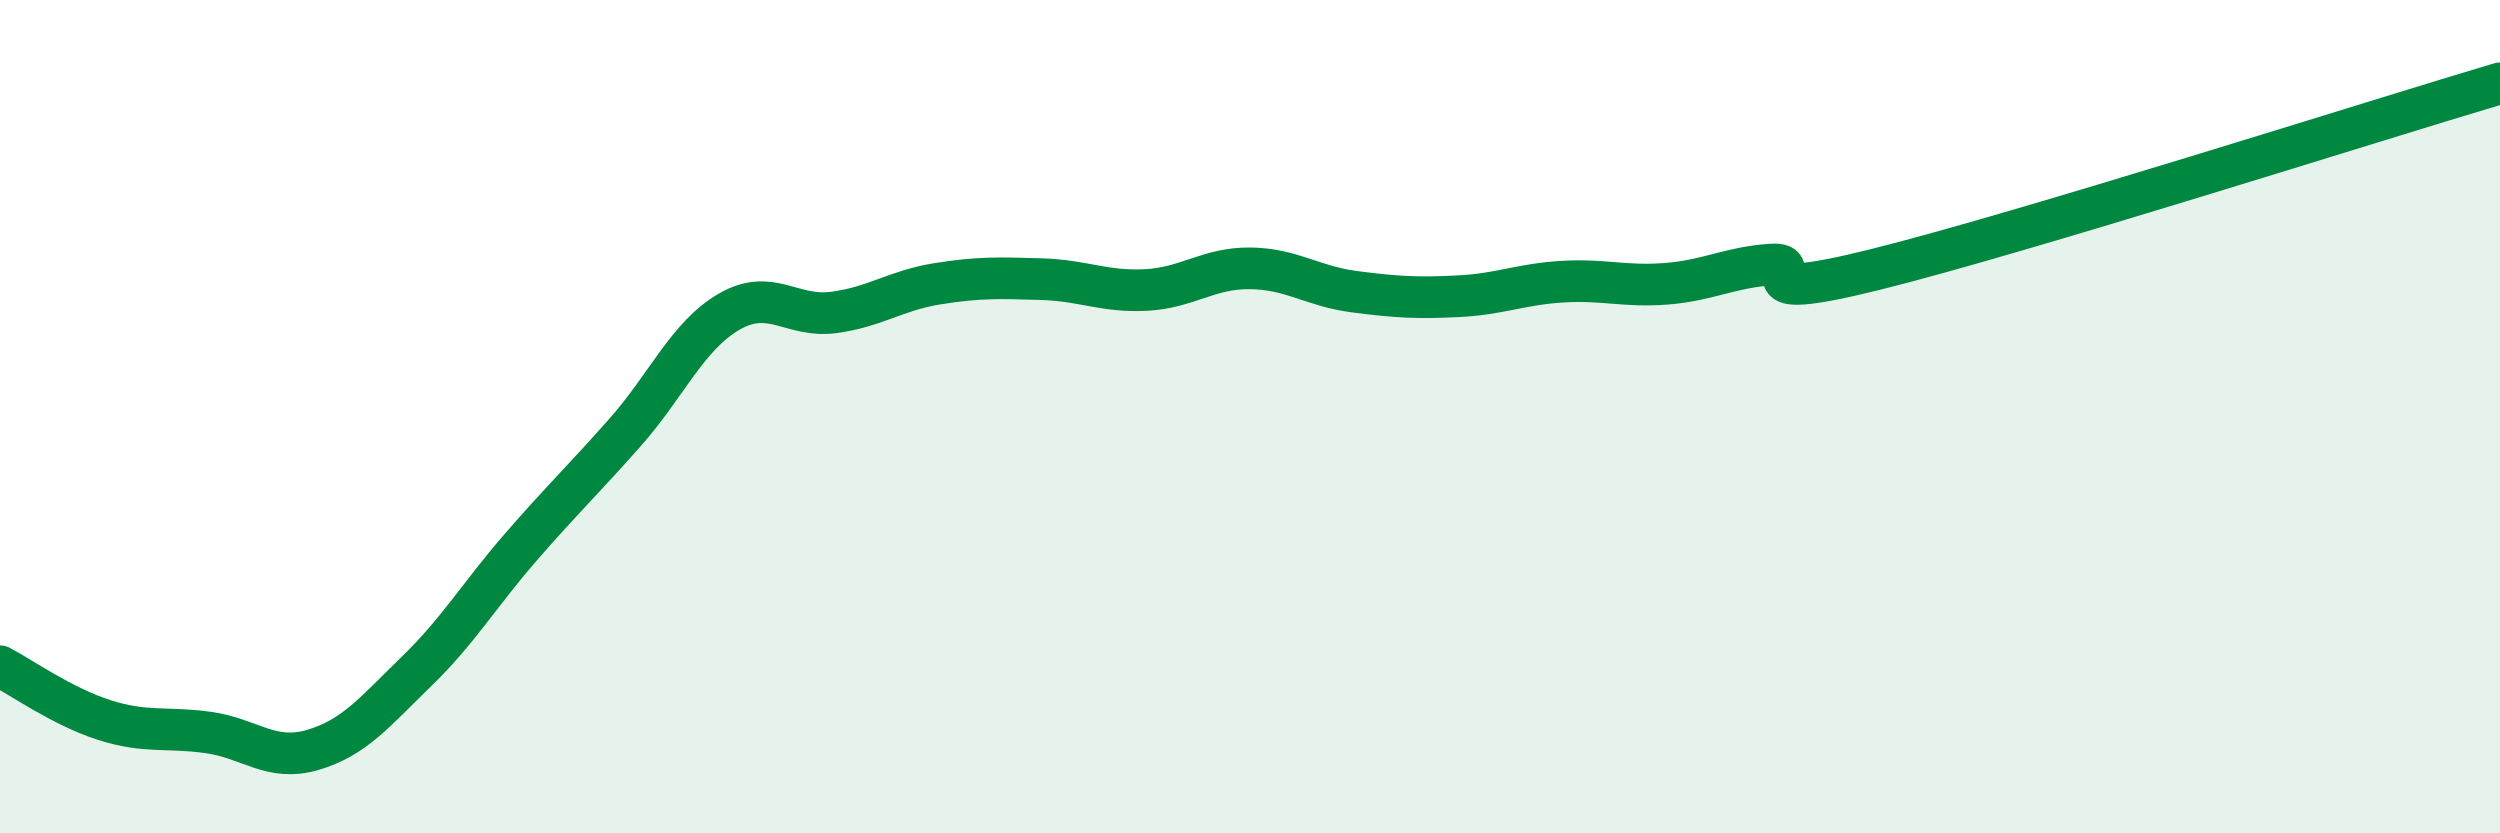 
    <svg width="60" height="20" viewBox="0 0 60 20" xmlns="http://www.w3.org/2000/svg">
      <path
        d="M 0,15.99 C 0.5,16.25 1.5,16.96 2.5,17.28 C 3.5,17.6 4,17.44 5,17.58 C 6,17.72 6.5,18.29 7.5,18 C 8.5,17.71 9,17.08 10,16.11 C 11,15.14 11.5,14.28 12.5,13.13 C 13.5,11.98 14,11.51 15,10.38 C 16,9.25 16.5,8.06 17.5,7.48 C 18.5,6.9 19,7.63 20,7.5 C 21,7.37 21.5,6.97 22.5,6.81 C 23.5,6.65 24,6.67 25,6.7 C 26,6.73 26.5,7.01 27.5,6.96 C 28.5,6.91 29,6.43 30,6.44 C 31,6.45 31.5,6.87 32.5,7 C 33.5,7.13 34,7.16 35,7.11 C 36,7.06 36.5,6.82 37.5,6.76 C 38.5,6.7 39,6.89 40,6.81 C 41,6.73 41.5,6.42 42.5,6.35 C 43.5,6.28 41.5,7.34 45,6.47 C 48.5,5.6 57,2.89 60,2L60 20L0 20Z"
        fill="#008740"
        opacity="0.1"
        stroke-linecap="round"
        stroke-linejoin="round"
      />
      <path
        d="M 0,15.99 C 0.5,16.25 1.5,16.96 2.5,17.28 C 3.5,17.6 4,17.44 5,17.58 C 6,17.72 6.5,18.29 7.5,18 C 8.5,17.71 9,17.08 10,16.11 C 11,15.14 11.5,14.28 12.5,13.13 C 13.5,11.98 14,11.51 15,10.38 C 16,9.25 16.5,8.06 17.5,7.48 C 18.5,6.9 19,7.63 20,7.5 C 21,7.37 21.5,6.97 22.5,6.81 C 23.5,6.65 24,6.67 25,6.7 C 26,6.73 26.5,7.01 27.5,6.96 C 28.5,6.91 29,6.43 30,6.44 C 31,6.45 31.5,6.87 32.5,7 C 33.5,7.13 34,7.16 35,7.11 C 36,7.06 36.5,6.82 37.5,6.76 C 38.5,6.7 39,6.89 40,6.81 C 41,6.73 41.5,6.42 42.5,6.35 C 43.5,6.28 41.5,7.34 45,6.47 C 48.5,5.6 57,2.89 60,2"
        stroke="#008740"
        stroke-width="1"
        fill="none"
        stroke-linecap="round"
        stroke-linejoin="round"
      />
    </svg>
  